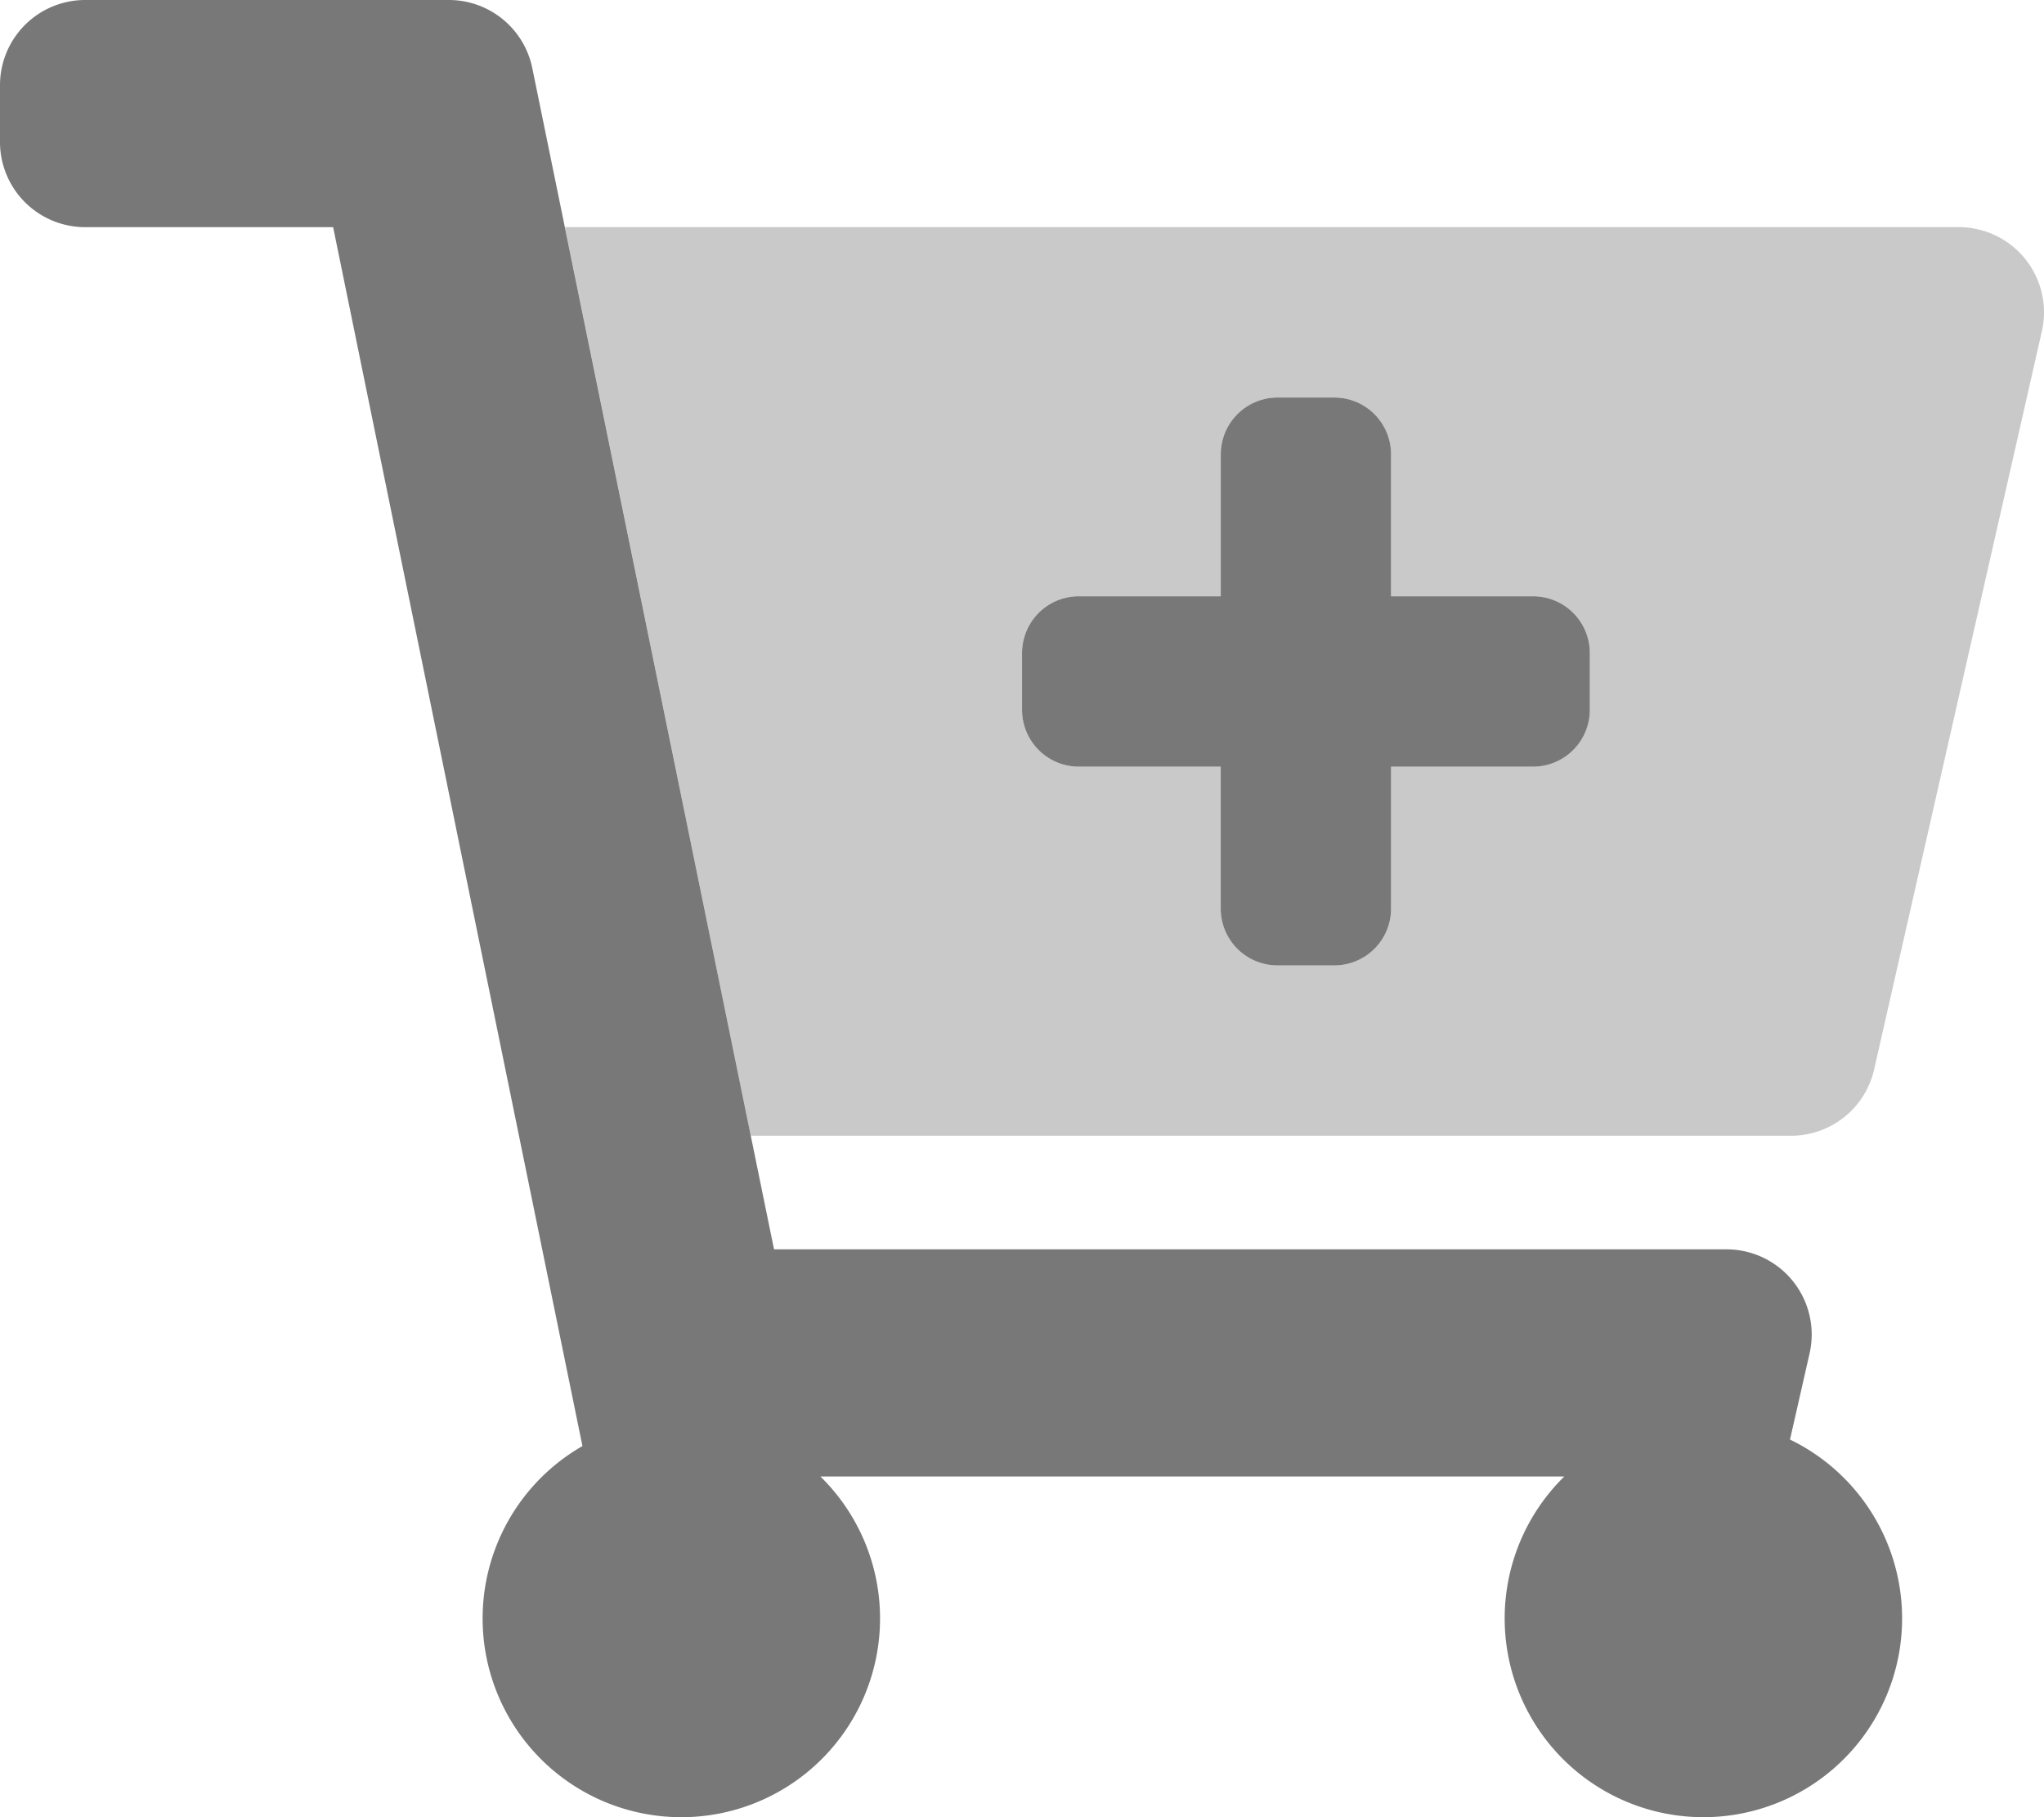 <svg id="icon-cart" xmlns="http://www.w3.org/2000/svg" width="87.997" height="78.221" viewBox="0 0 87.997 78.221">
  <g id="Gruppe_1162" data-name="Gruppe 1162" transform="translate(-501.327 -912.821)" opacity="0.6">
    <path id="Pfad_16" data-name="Pfad 16" d="M219.218,64H159.21l8,39.11h44.786a3.666,3.666,0,0,0,3.575-2.853l7.222-31.777a3.667,3.667,0,0,0-2.762-4.388A3.617,3.617,0,0,0,219.218,64ZM203.33,84.777a2.444,2.444,0,0,1-2.444,2.444h-6.111v6.111a2.444,2.444,0,0,1-2.444,2.444h-2.444a2.444,2.444,0,0,1-2.444-2.444V87.222H181.33a2.444,2.444,0,0,1-2.444-2.444V82.333a2.444,2.444,0,0,1,2.444-2.444h6.111V73.778a2.444,2.444,0,0,1,2.444-2.444h2.444a2.444,2.444,0,0,1,2.444,2.444v6.111h6.111a2.444,2.444,0,0,1,2.444,2.444Z" transform="translate(366.44 858.598)" fill="#1d1e1c" opacity="0.4"/>
    <path id="Pfad_17" data-name="Pfad 17" d="M77.062,61.965l.843-3.709a3.667,3.667,0,0,0-3.575-4.479H33.323L22.916,2.932A3.667,3.667,0,0,0,19.33,0H3.667A3.667,3.667,0,0,0,0,3.667V6.111A3.667,3.667,0,0,0,3.667,9.778H14.342L25.075,62.245a8.555,8.555,0,1,0,10.244,1.309H67.346a8.555,8.555,0,1,0,9.716-1.589ZM46.443,33h6.111V39.11A2.444,2.444,0,0,0,55,41.555h2.444a2.444,2.444,0,0,0,2.444-2.444V33H66a2.444,2.444,0,0,0,2.444-2.444V28.11A2.444,2.444,0,0,0,66,25.666H59.887V19.555a2.444,2.444,0,0,0-2.444-2.444H55a2.444,2.444,0,0,0-2.444,2.444v6.111H46.443A2.444,2.444,0,0,0,44,28.11v2.444A2.444,2.444,0,0,0,46.443,33Z" transform="translate(501.327 912.821)" fill="#1d1e1c"/>
  </g>
</svg>
